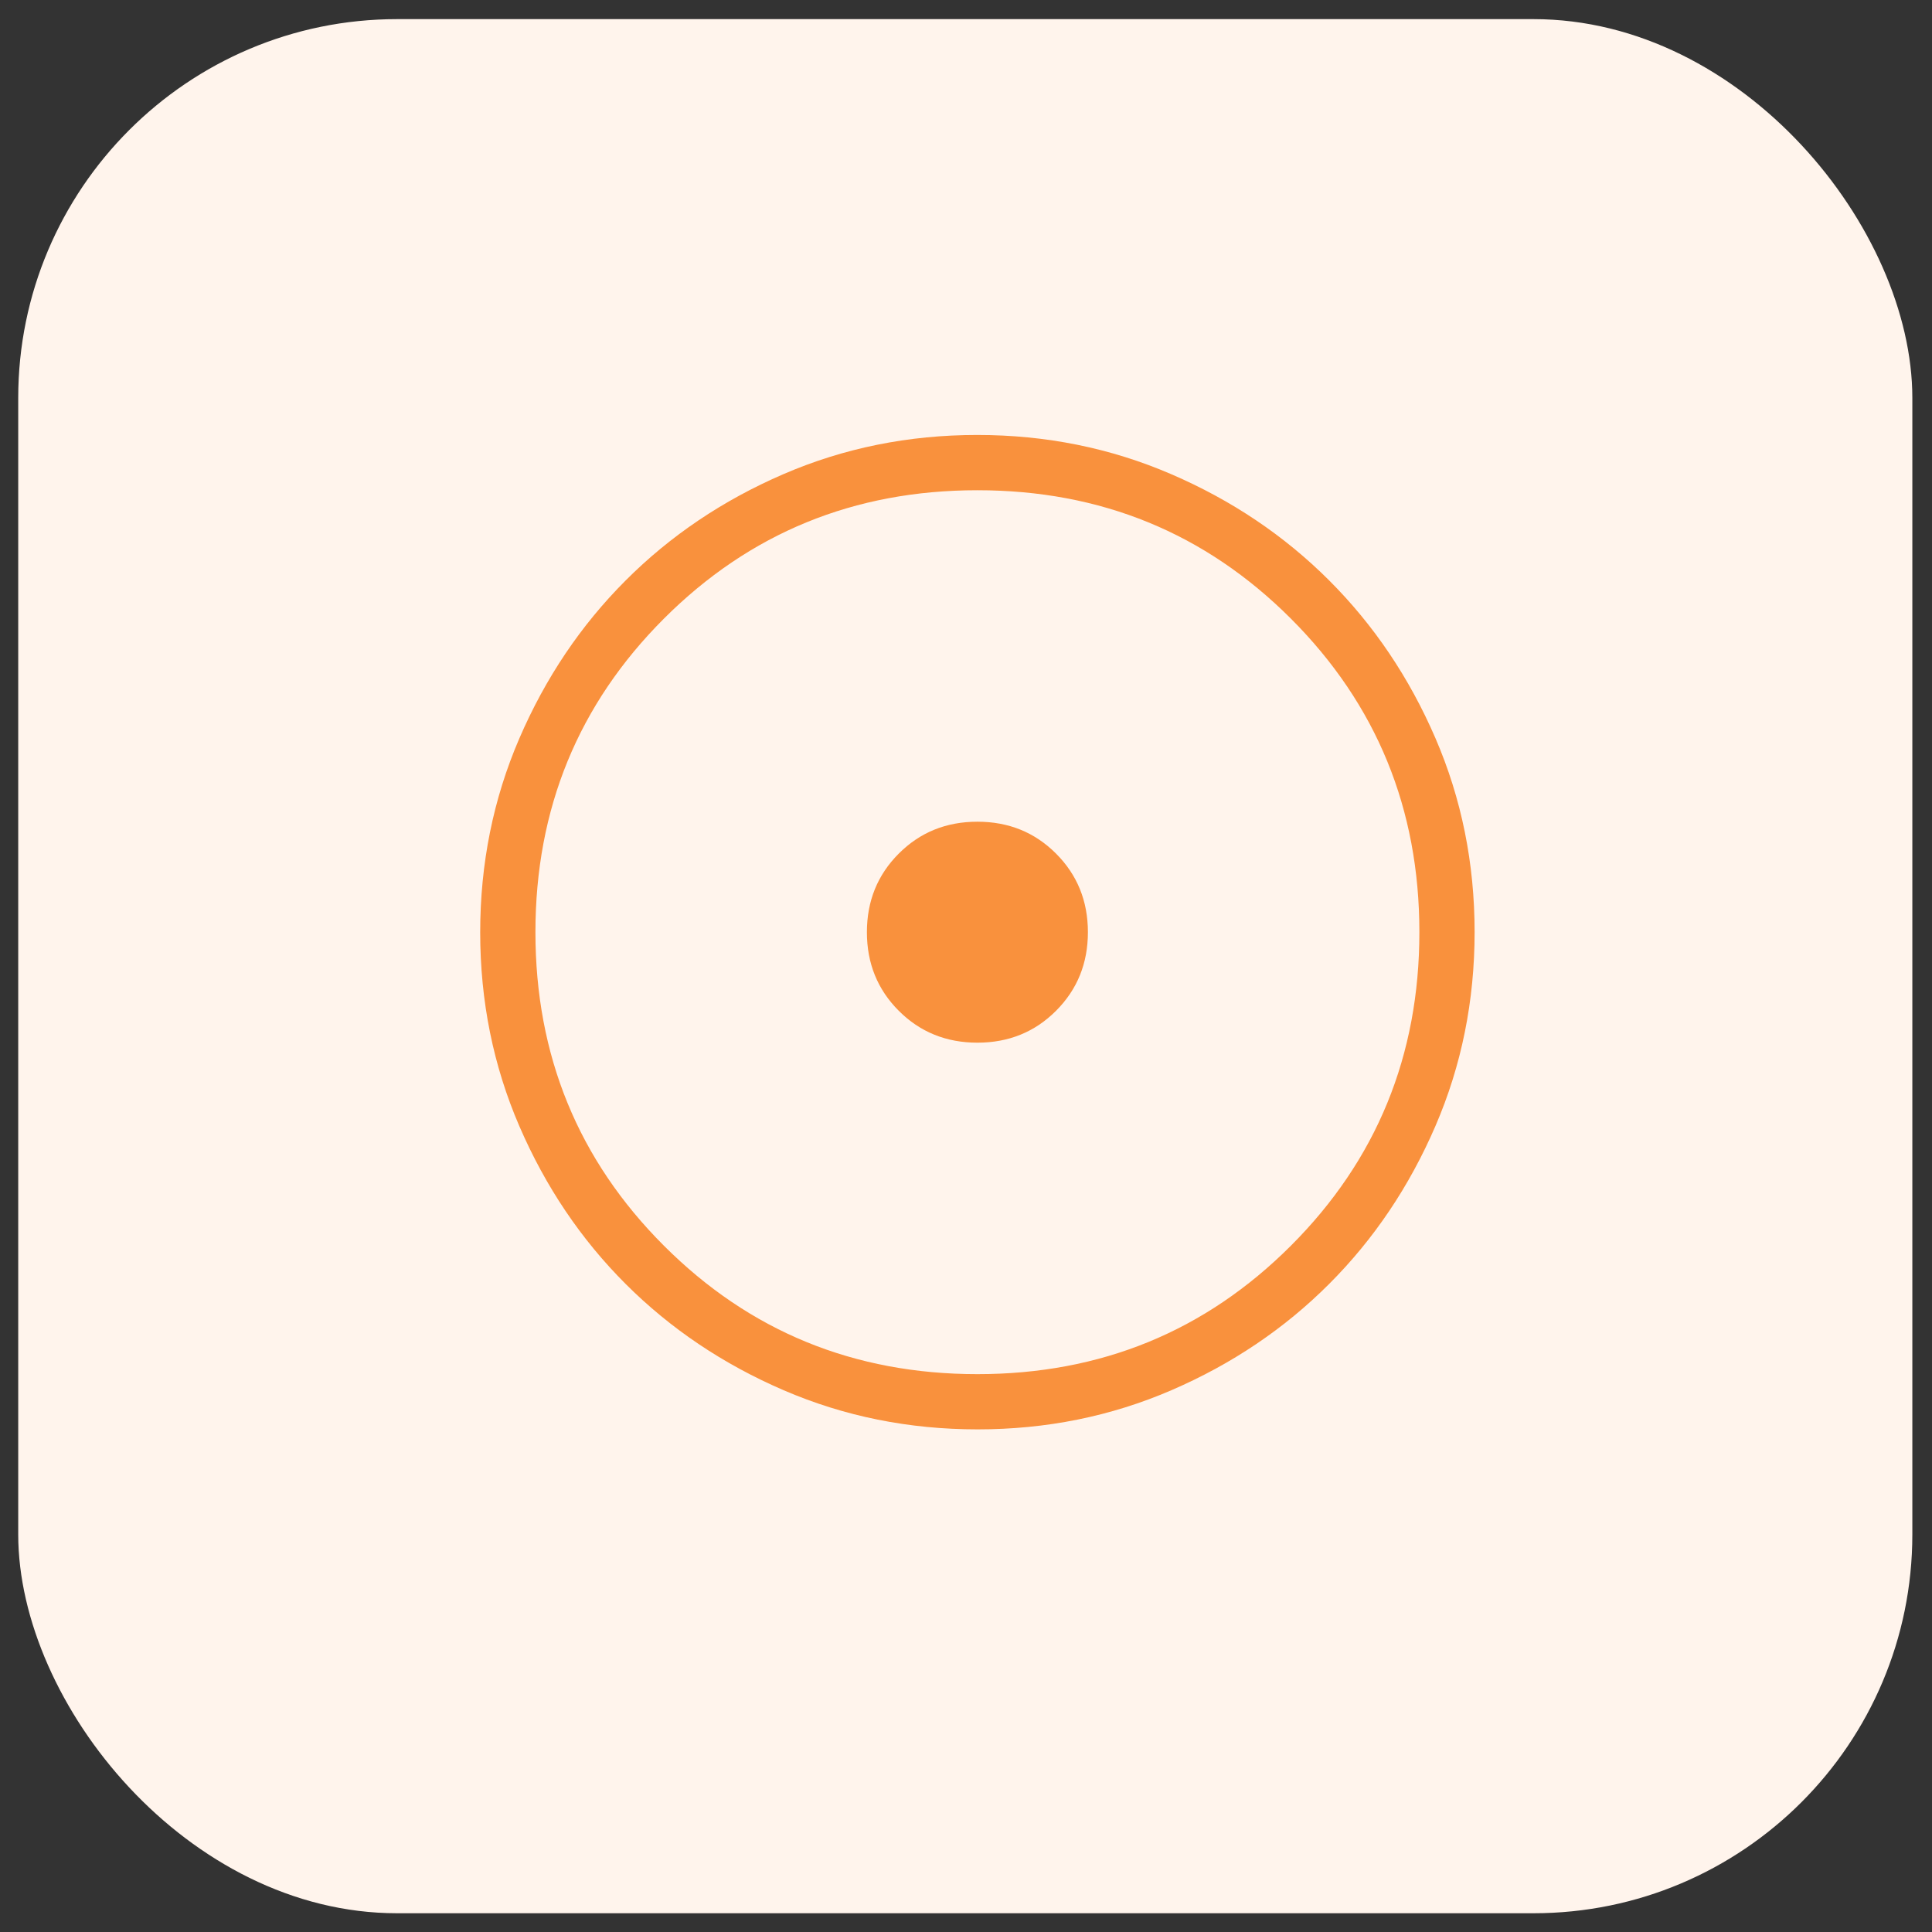 <svg width="51" height="51" viewBox="0 0 51 51" fill="none" xmlns="http://www.w3.org/2000/svg">
<rect x="0" y="0" width="51" height="51" fill="#333333" stroke="none"/>
<rect x="0.481" y="0.505" width="50" height="50" rx="10" fill="#FFF4EC"/>
<mask id="mask0_2094_7" style="mask-type:alpha" maskUnits="userSpaceOnUse" x="8" y="7" width="36" height="36">
<rect x="8.301" y="7.107" width="35" height="35" fill="#D9D9D9"/>
</mask>
<g mask="url(#mask0_2094_7)">
<path d="M25.801 27.524C26.624 27.524 27.316 27.244 27.876 26.683C28.437 26.122 28.718 25.43 28.718 24.607C28.718 23.785 28.437 23.093 27.876 22.532C27.316 21.971 26.624 21.691 25.801 21.691C24.978 21.691 24.287 21.971 23.726 22.532C23.165 23.093 22.884 23.785 22.884 24.607C22.884 25.43 23.165 26.122 23.726 26.683C24.287 27.244 24.978 27.524 25.801 27.524ZM25.806 37.732C23.991 37.732 22.285 37.388 20.687 36.699C19.089 36.01 17.699 35.076 16.517 33.895C15.335 32.714 14.4 31.326 13.71 29.729C13.021 28.133 12.676 26.427 12.676 24.612C12.676 22.797 13.02 21.091 13.709 19.493C14.398 17.895 15.333 16.506 16.514 15.324C17.694 14.142 19.083 13.206 20.679 12.517C22.276 11.827 23.981 11.482 25.796 11.482C27.611 11.482 29.318 11.827 30.915 12.516C32.513 13.204 33.903 14.139 35.085 15.32C36.267 16.501 37.202 17.889 37.892 19.486C38.581 21.082 38.926 22.788 38.926 24.603C38.926 26.418 38.582 28.124 37.893 29.722C37.204 31.319 36.269 32.709 35.088 33.891C33.908 35.073 32.519 36.009 30.923 36.698C29.326 37.388 27.621 37.732 25.806 37.732ZM25.801 36.274C29.058 36.274 31.817 35.144 34.077 32.883C36.337 30.623 37.468 27.864 37.468 24.607C37.468 21.351 36.337 18.592 34.077 16.331C31.817 14.071 29.058 12.941 25.801 12.941C22.544 12.941 19.785 14.071 17.525 16.331C15.265 18.592 14.134 21.351 14.134 24.607C14.134 27.864 15.265 30.623 17.525 32.883C19.785 35.144 22.544 36.274 25.801 36.274Z" fill="#F9913D"/>
</g>
</svg>
